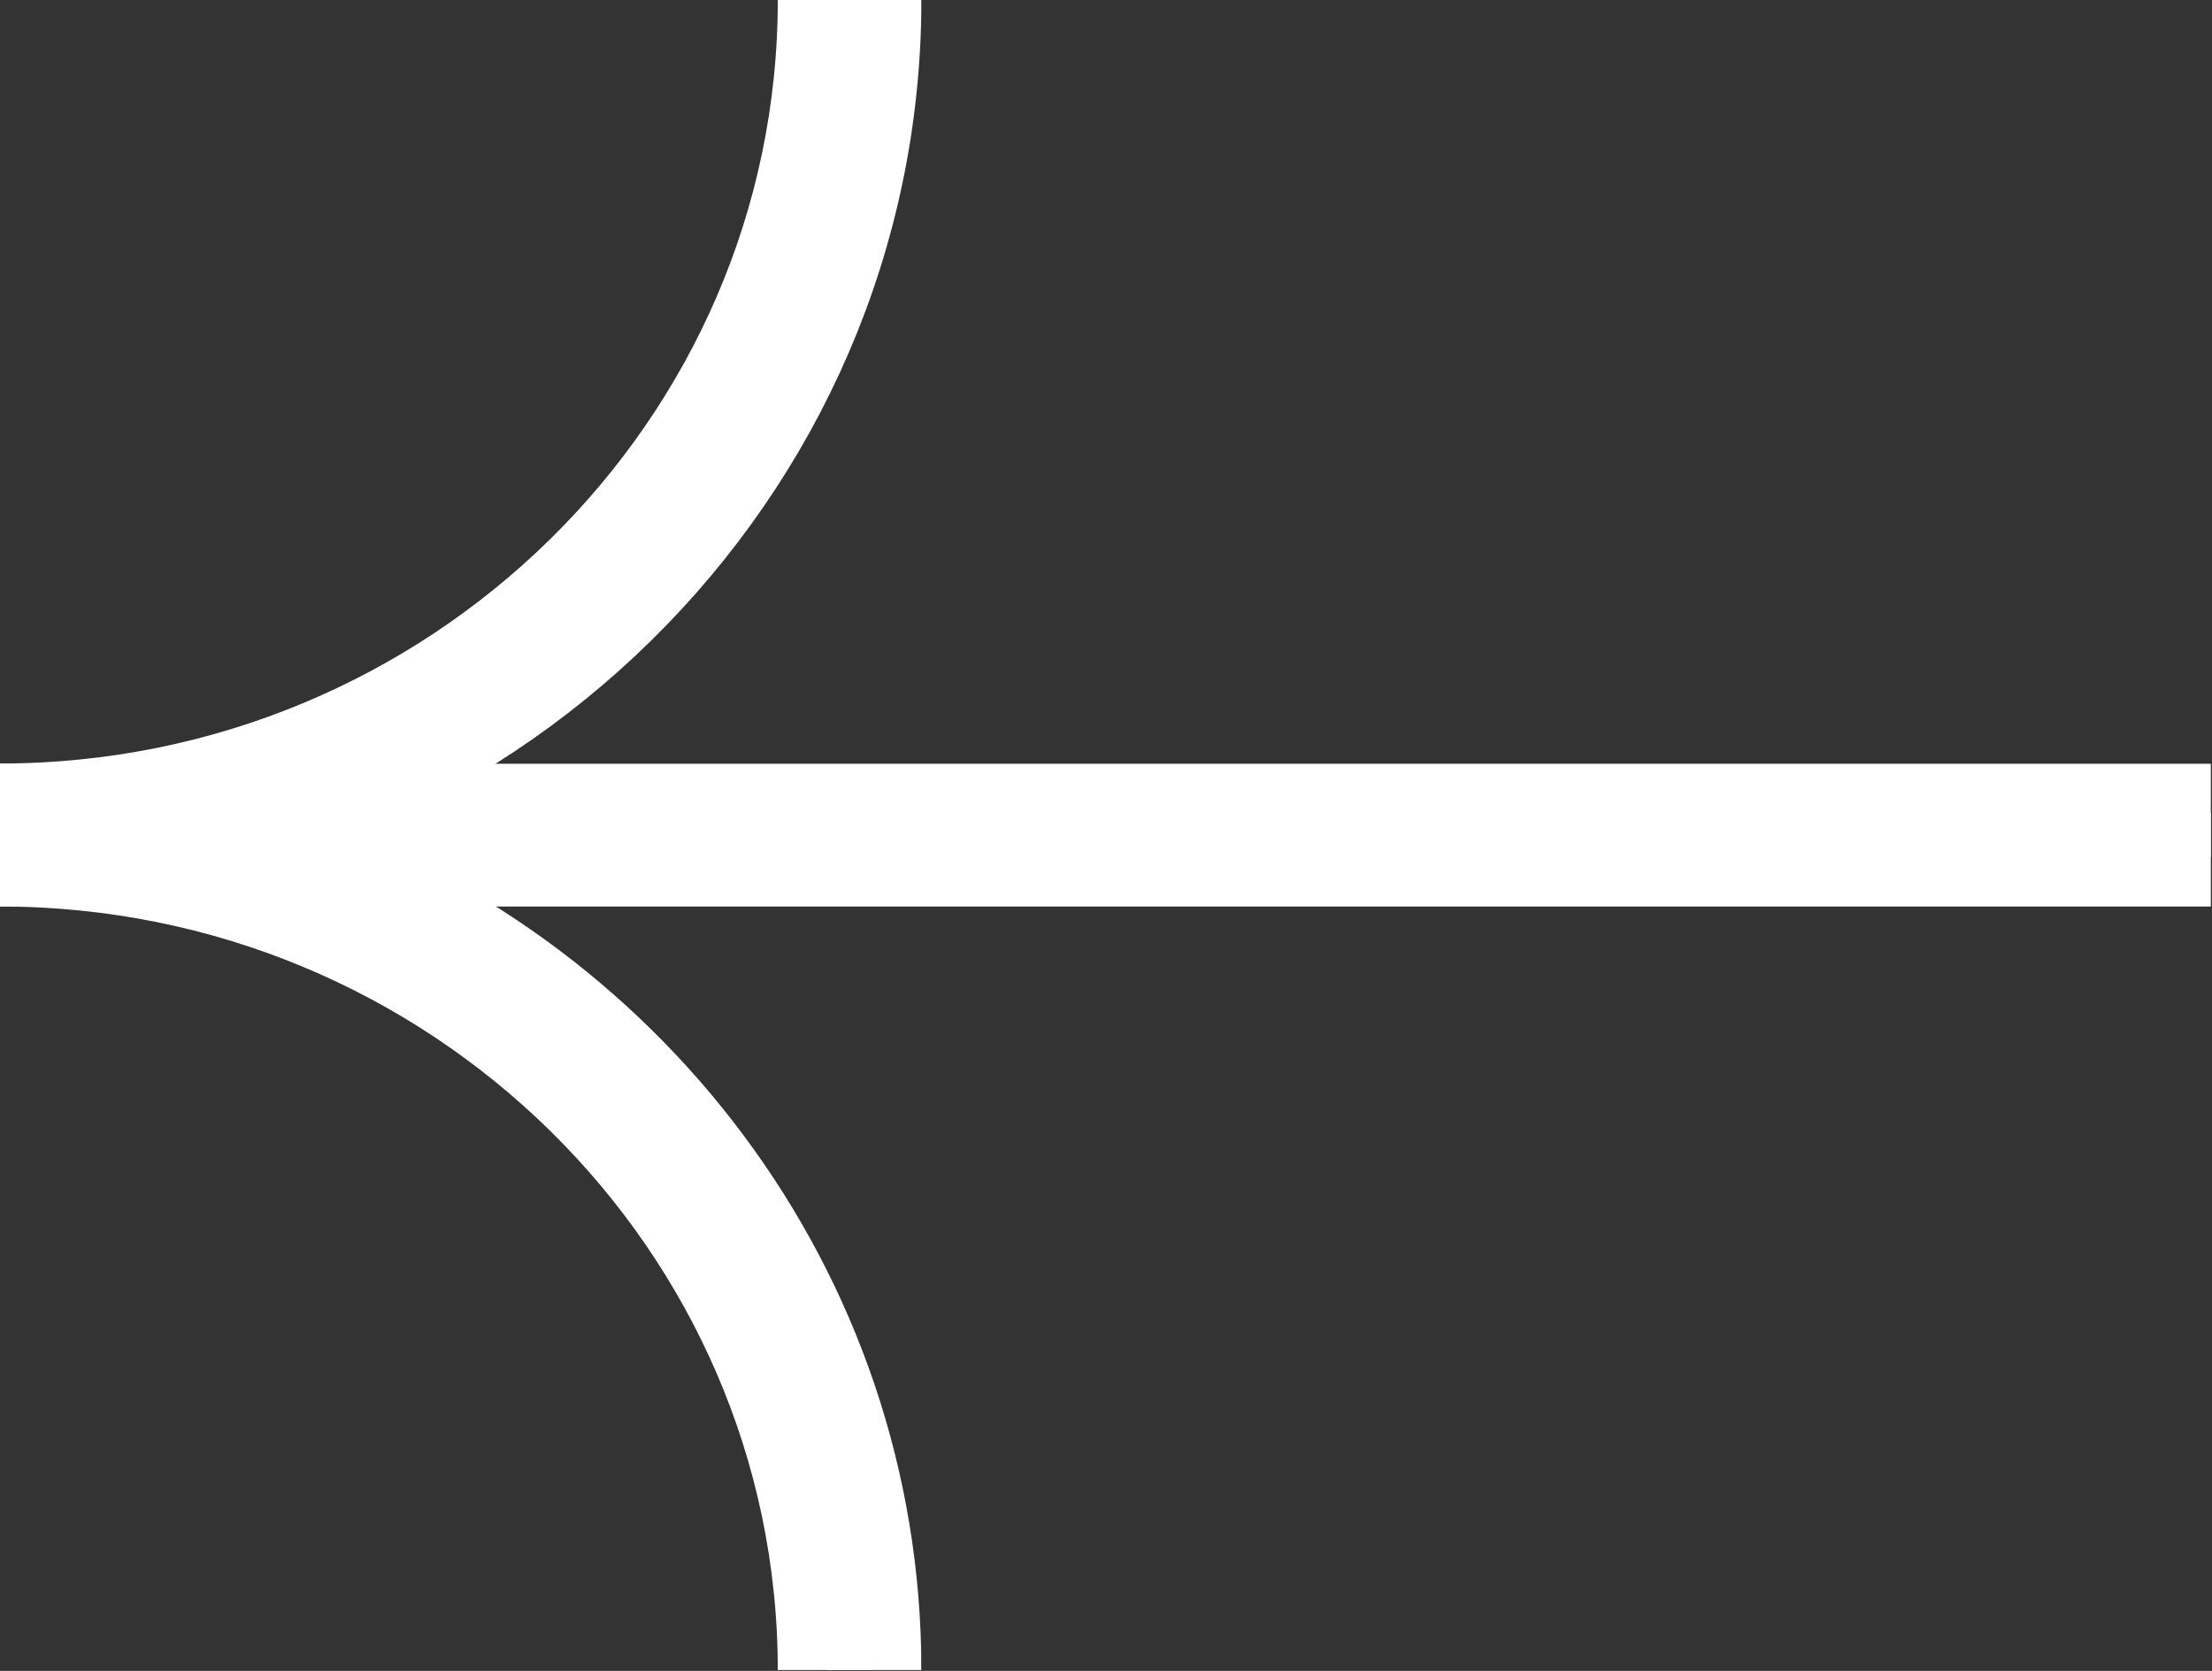 <svg width="45" height="34" viewBox="0 0 45 34" fill="none" xmlns="http://www.w3.org/2000/svg">
<rect x="0" y="0" width="45" height="34" fill="#333333" stroke="none"/>
<g clip-path="url(#clip0_143_100)">
<path d="M0 17.441V16.536C9.277 16.536 16.823 9.119 16.823 0H17.744C17.744 9.617 9.783 17.441 0 17.441Z" fill="white" stroke="white" stroke-width="2"/>
<path d="M17.744 33.982H16.823C16.823 24.863 9.277 17.446 0 17.446V16.541H44.976V17.446H5.644C12.67 19.767 17.744 26.302 17.744 33.982Z" fill="white" stroke="white" stroke-width="2"/>
</g>
<defs>
<clipPath id="clip0_143_100">
<rect width="44.976" height="33.982" fill="white"/>
</clipPath>
</defs>
</svg>

